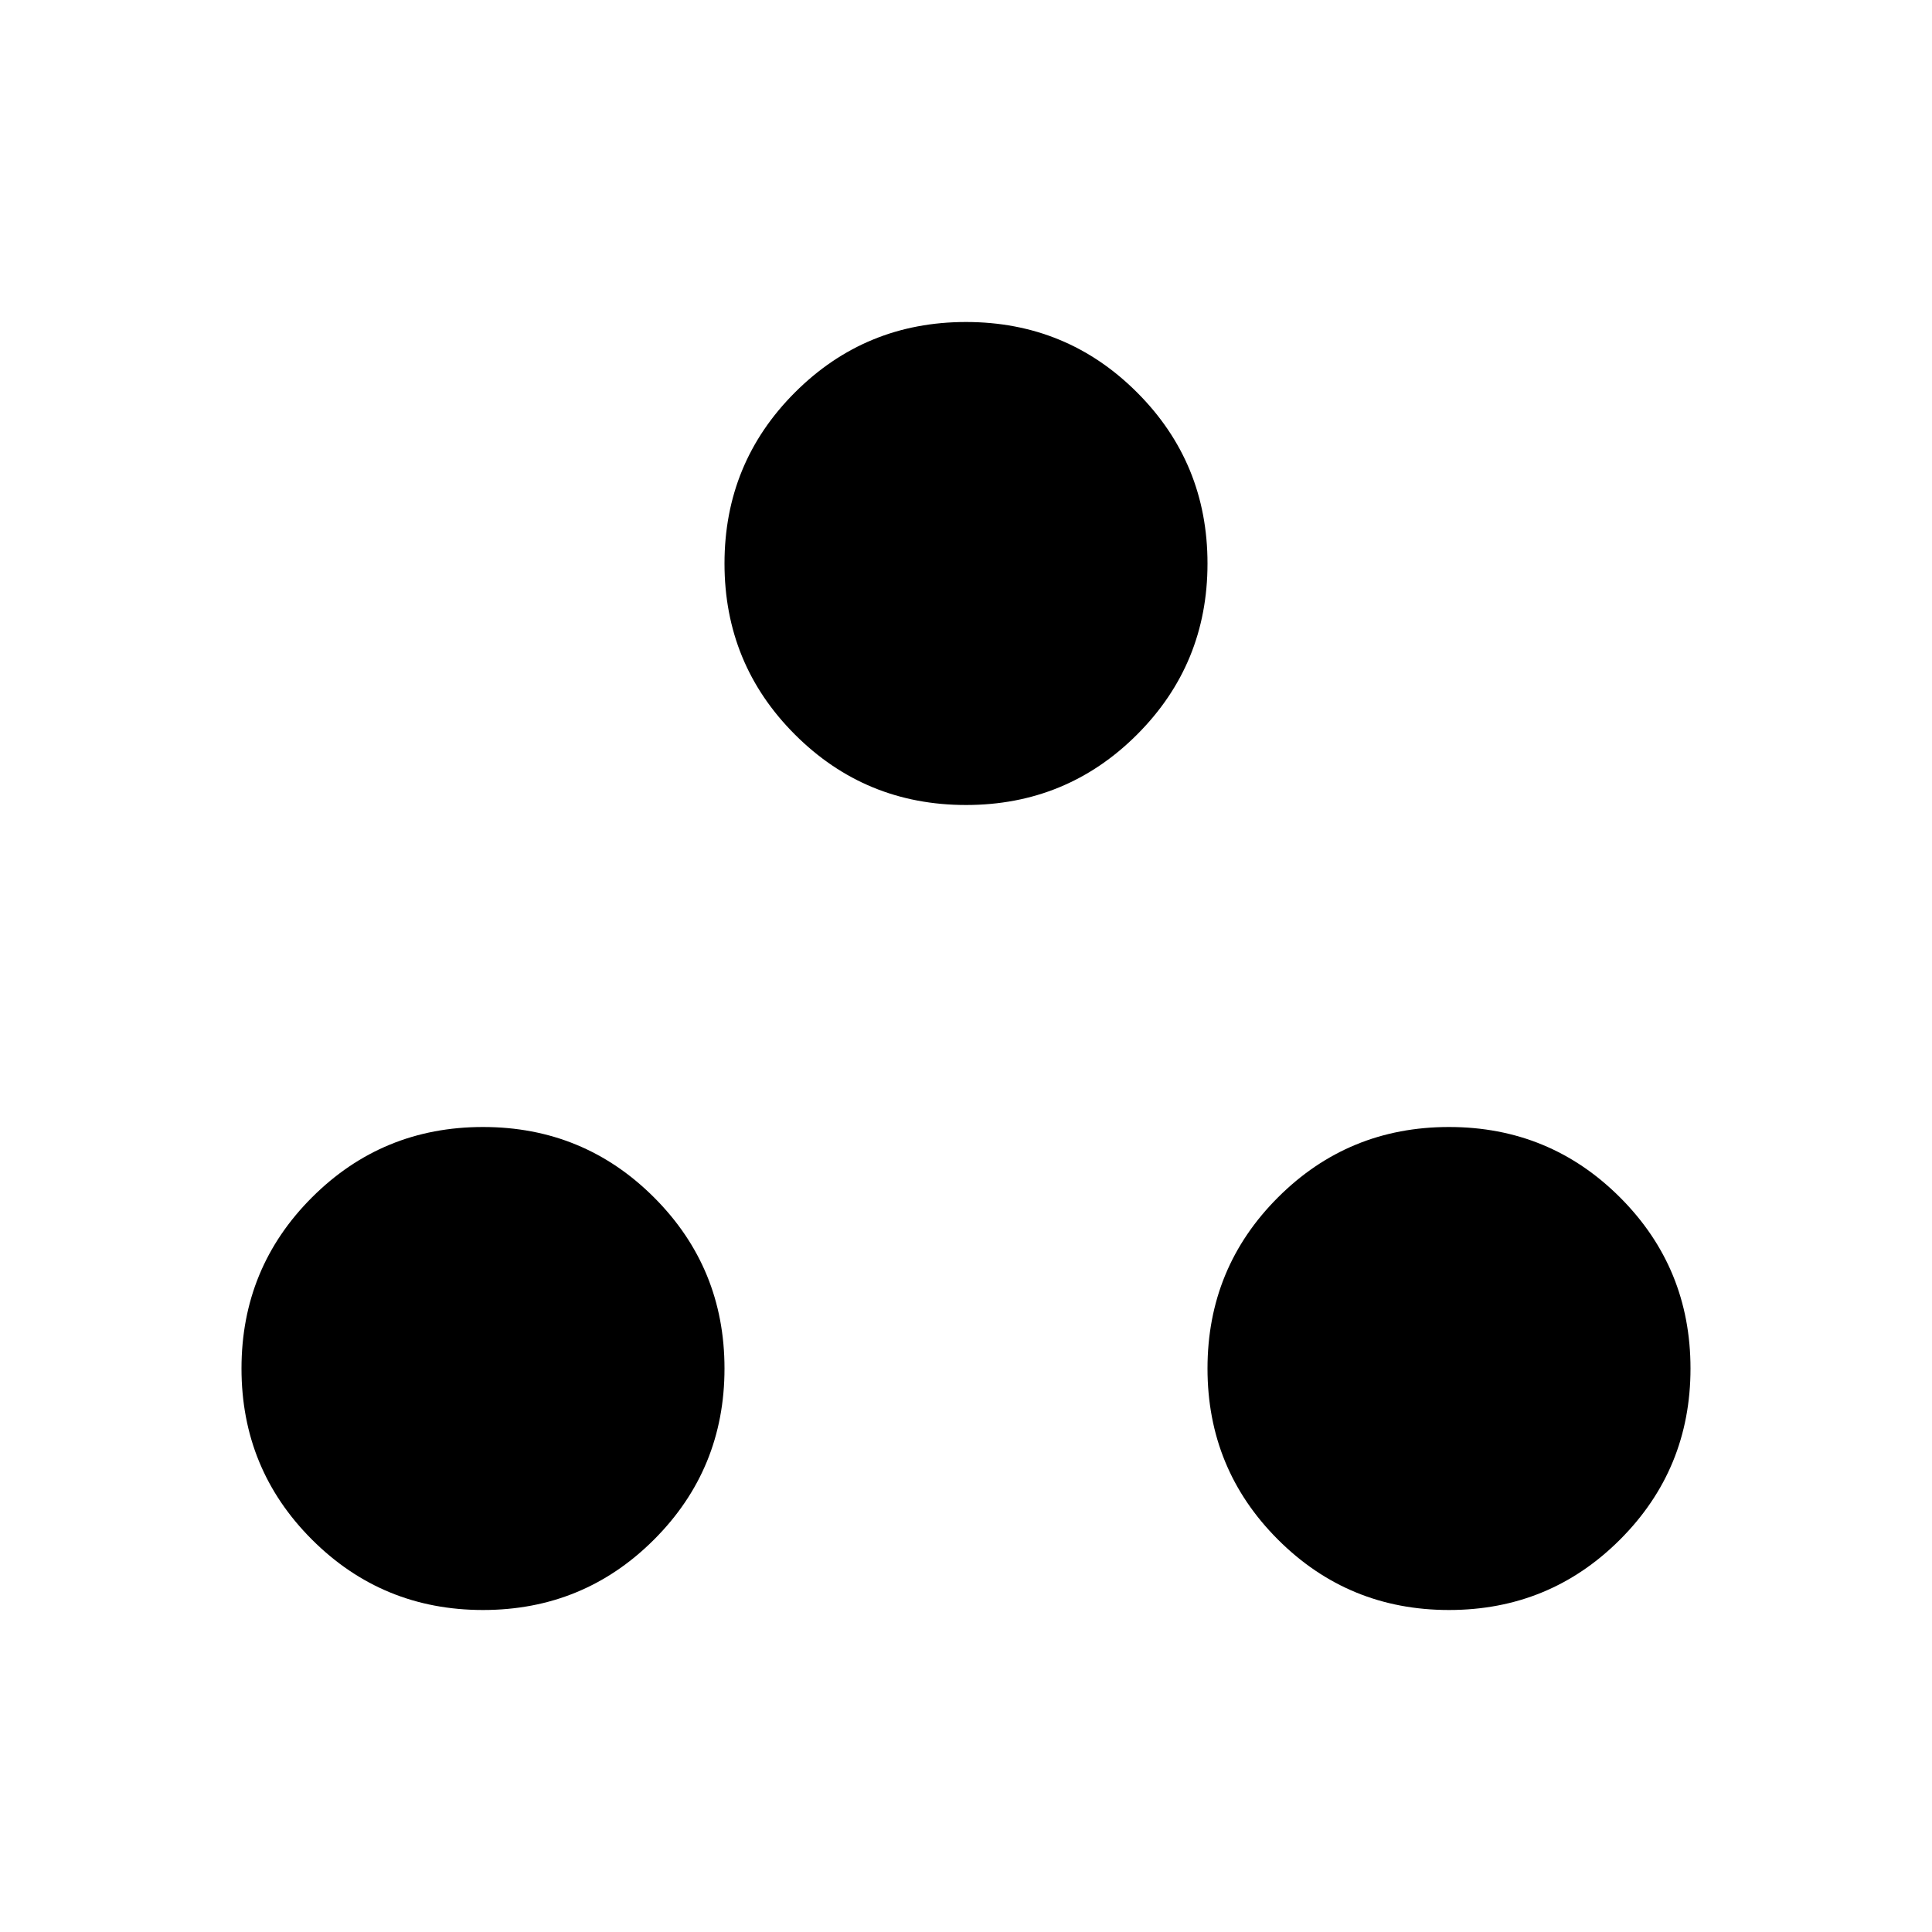 <?xml version="1.0" encoding="utf-8"?>
<!-- Generator: www.svgicons.com -->
<svg xmlns="http://www.w3.org/2000/svg" width="800" height="800" viewBox="0 0 24 24">
<path fill="currentColor" d="M6 20q-1.25 0-2.125-.875T3 17t.875-2.125T6 14t2.125.875T9 17t-.875 2.125T6 20m12 0q-1.25 0-2.125-.875T15 17t.875-2.125T18 14t2.125.875T21 17t-.875 2.125T18 20m-6-10q-1.25 0-2.125-.875T9 7t.875-2.125T12 4t2.125.875T15 7t-.875 2.125T12 10"/>
</svg>